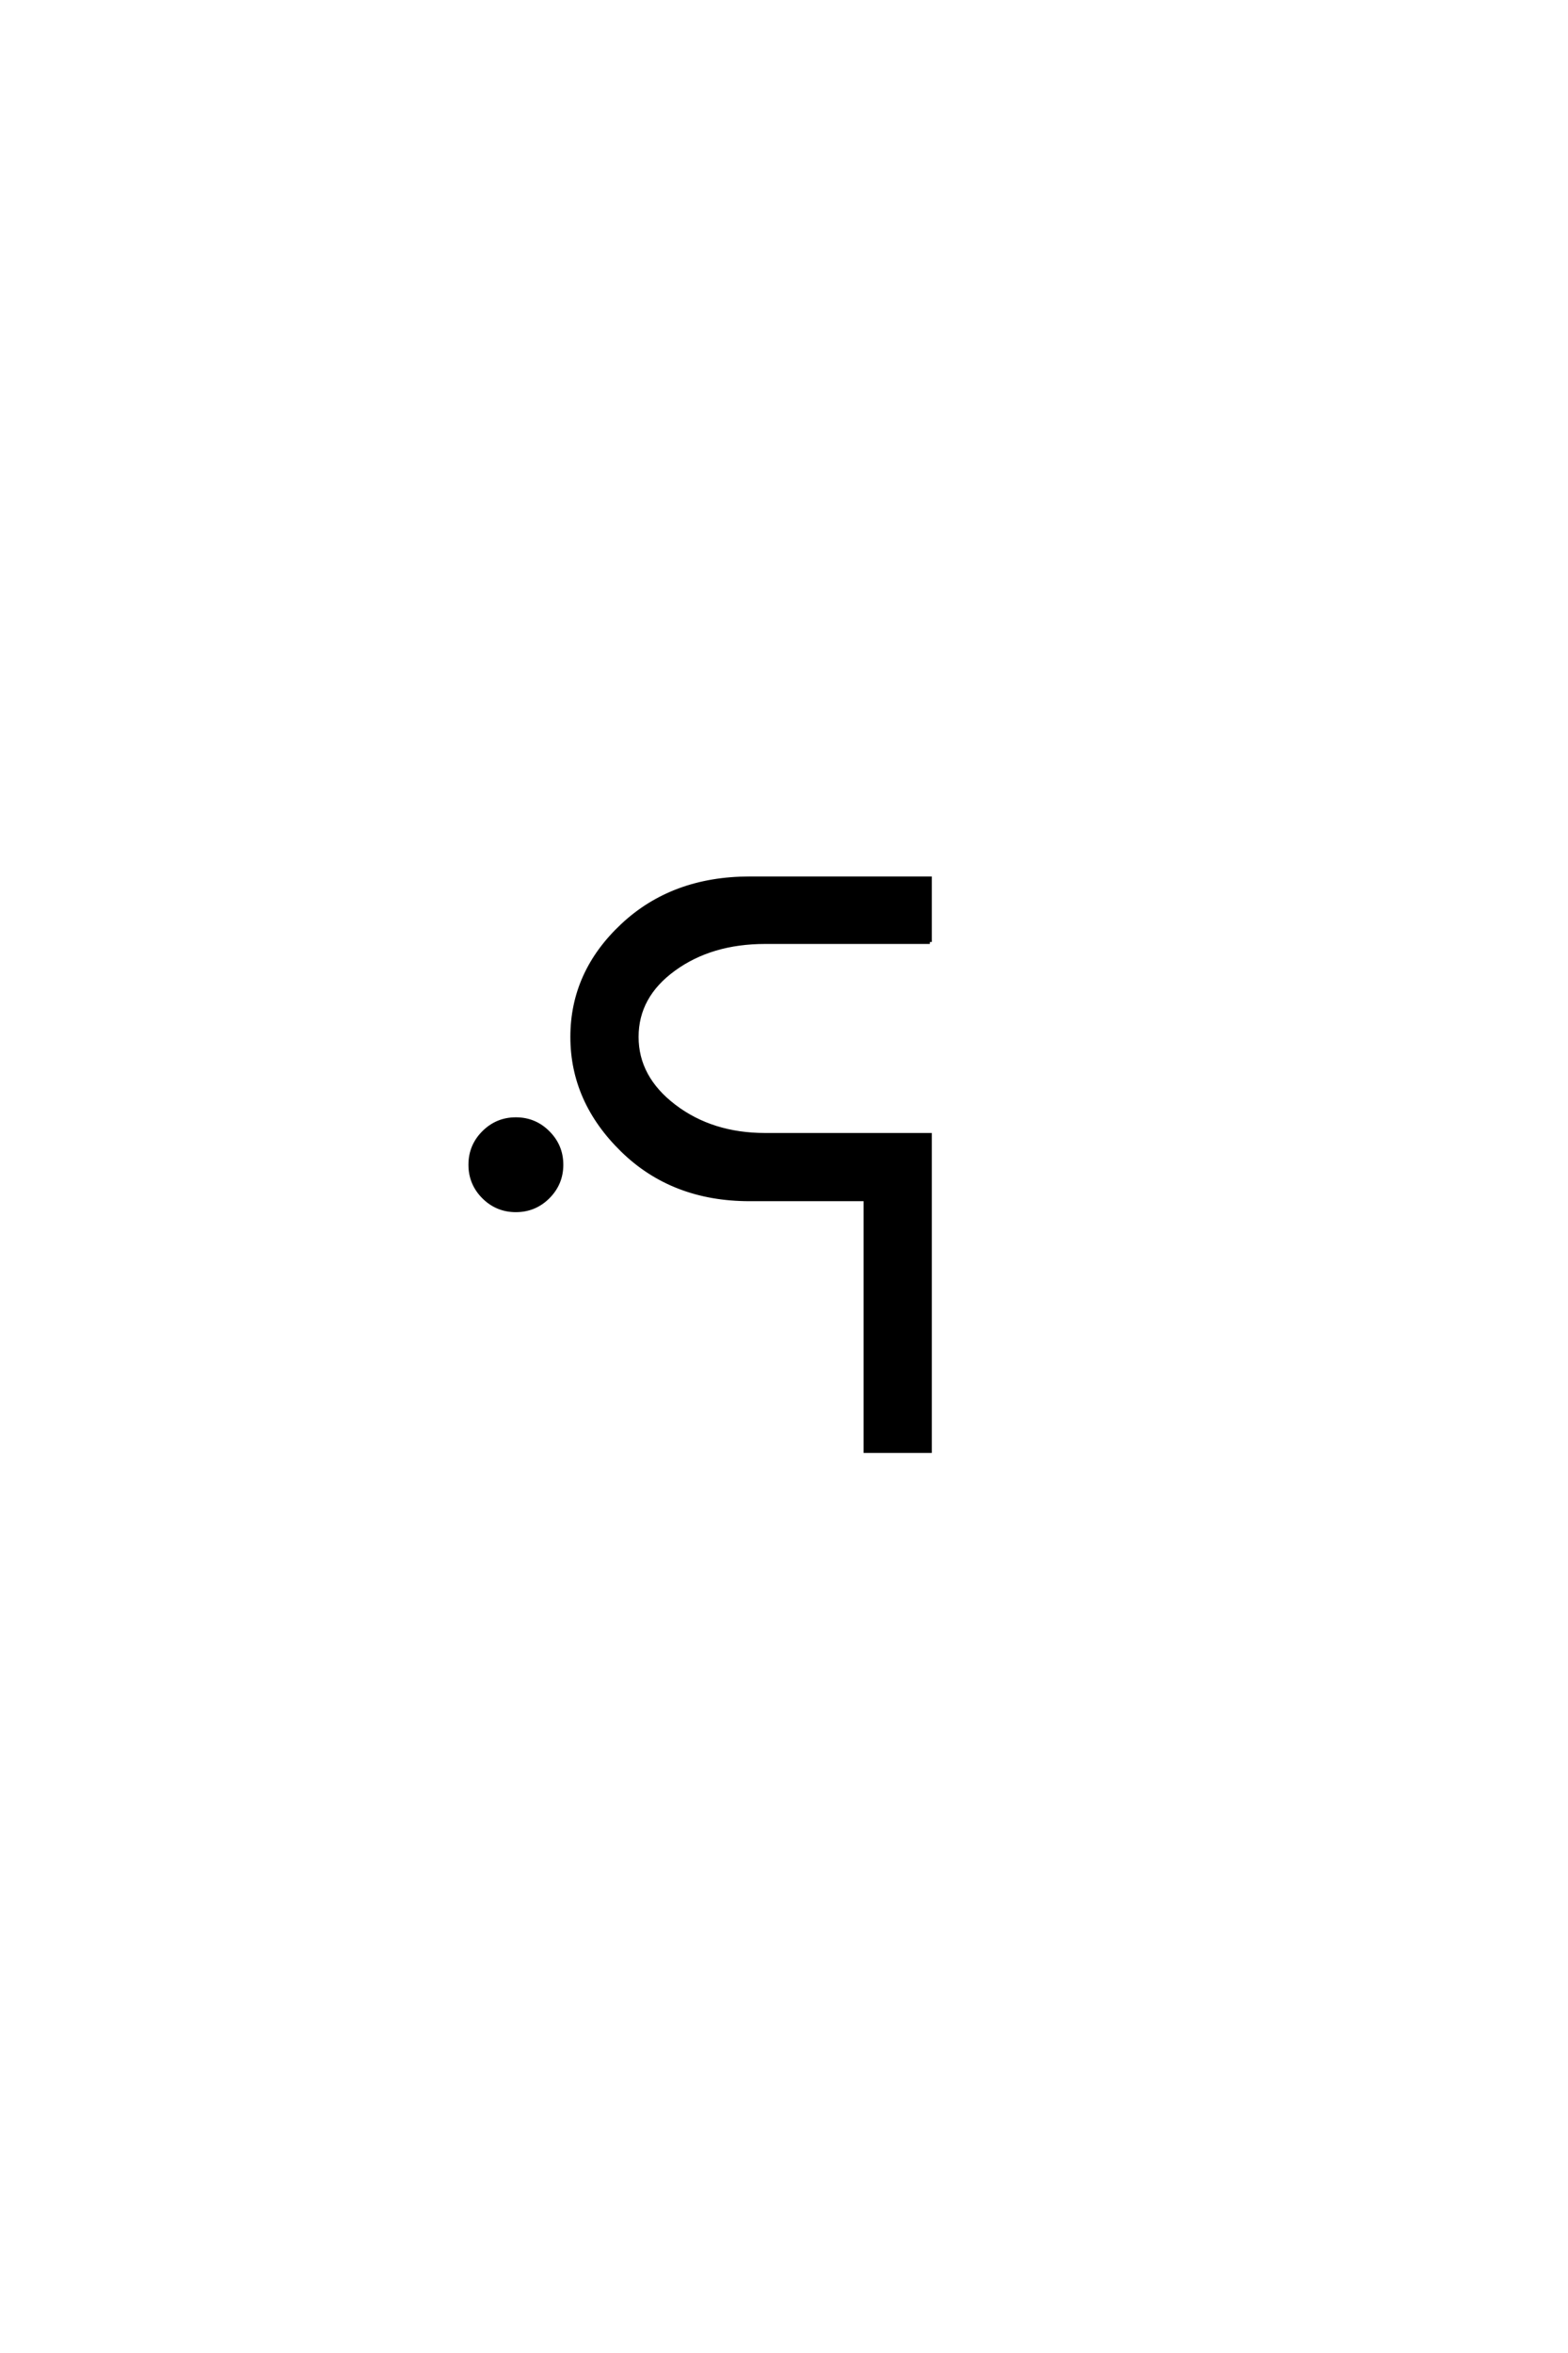<?xml version='1.0' encoding='UTF-8'?>
<!DOCTYPE svg PUBLIC "-//W3C//DTD SVG 1.0//EN"
    "http://www.w3.org/TR/2001/REC-SVG-20010904/DTD/svg10.dtd">

<svg xmlns='http://www.w3.org/2000/svg' version='1.0'
     width='40.0' height='60.0'>

 <g transform='scale(0.1 -0.1) translate(110.0 -370.0)'>
  <path d='M127.203 129.797
L85.203 129.797
Q71.406 129.797 61.906 122.891
Q52.406 116 52.406 105.594
Q52.406 95.203 62 87.891
Q71.594 80.594 85.203 80.594
L127.203 80.594
L127.203 0
L110.797 0
L110.797 64.203
L81.203 64.203
Q61.594 64.203 48.797 76.703
Q36 89.203 36 105.594
Q36 122 48.797 134
Q61.594 146 81.203 146
L127.203 146
L127.203 129.797
L127.203 129.797
M13.391 64.797
Q10 68.203 10 73
Q10 77.797 13.391 81.188
Q16.797 84.594 21.594 84.594
Q26.406 84.594 29.797 81.188
Q33.203 77.797 33.203 73
Q33.203 68.203 29.797 64.797
Q26.406 61.406 21.594 61.406
Q16.797 61.406 13.391 64.797
'
        style='fill: #000000; stroke: #000000'/>

 </g>
</svg>
